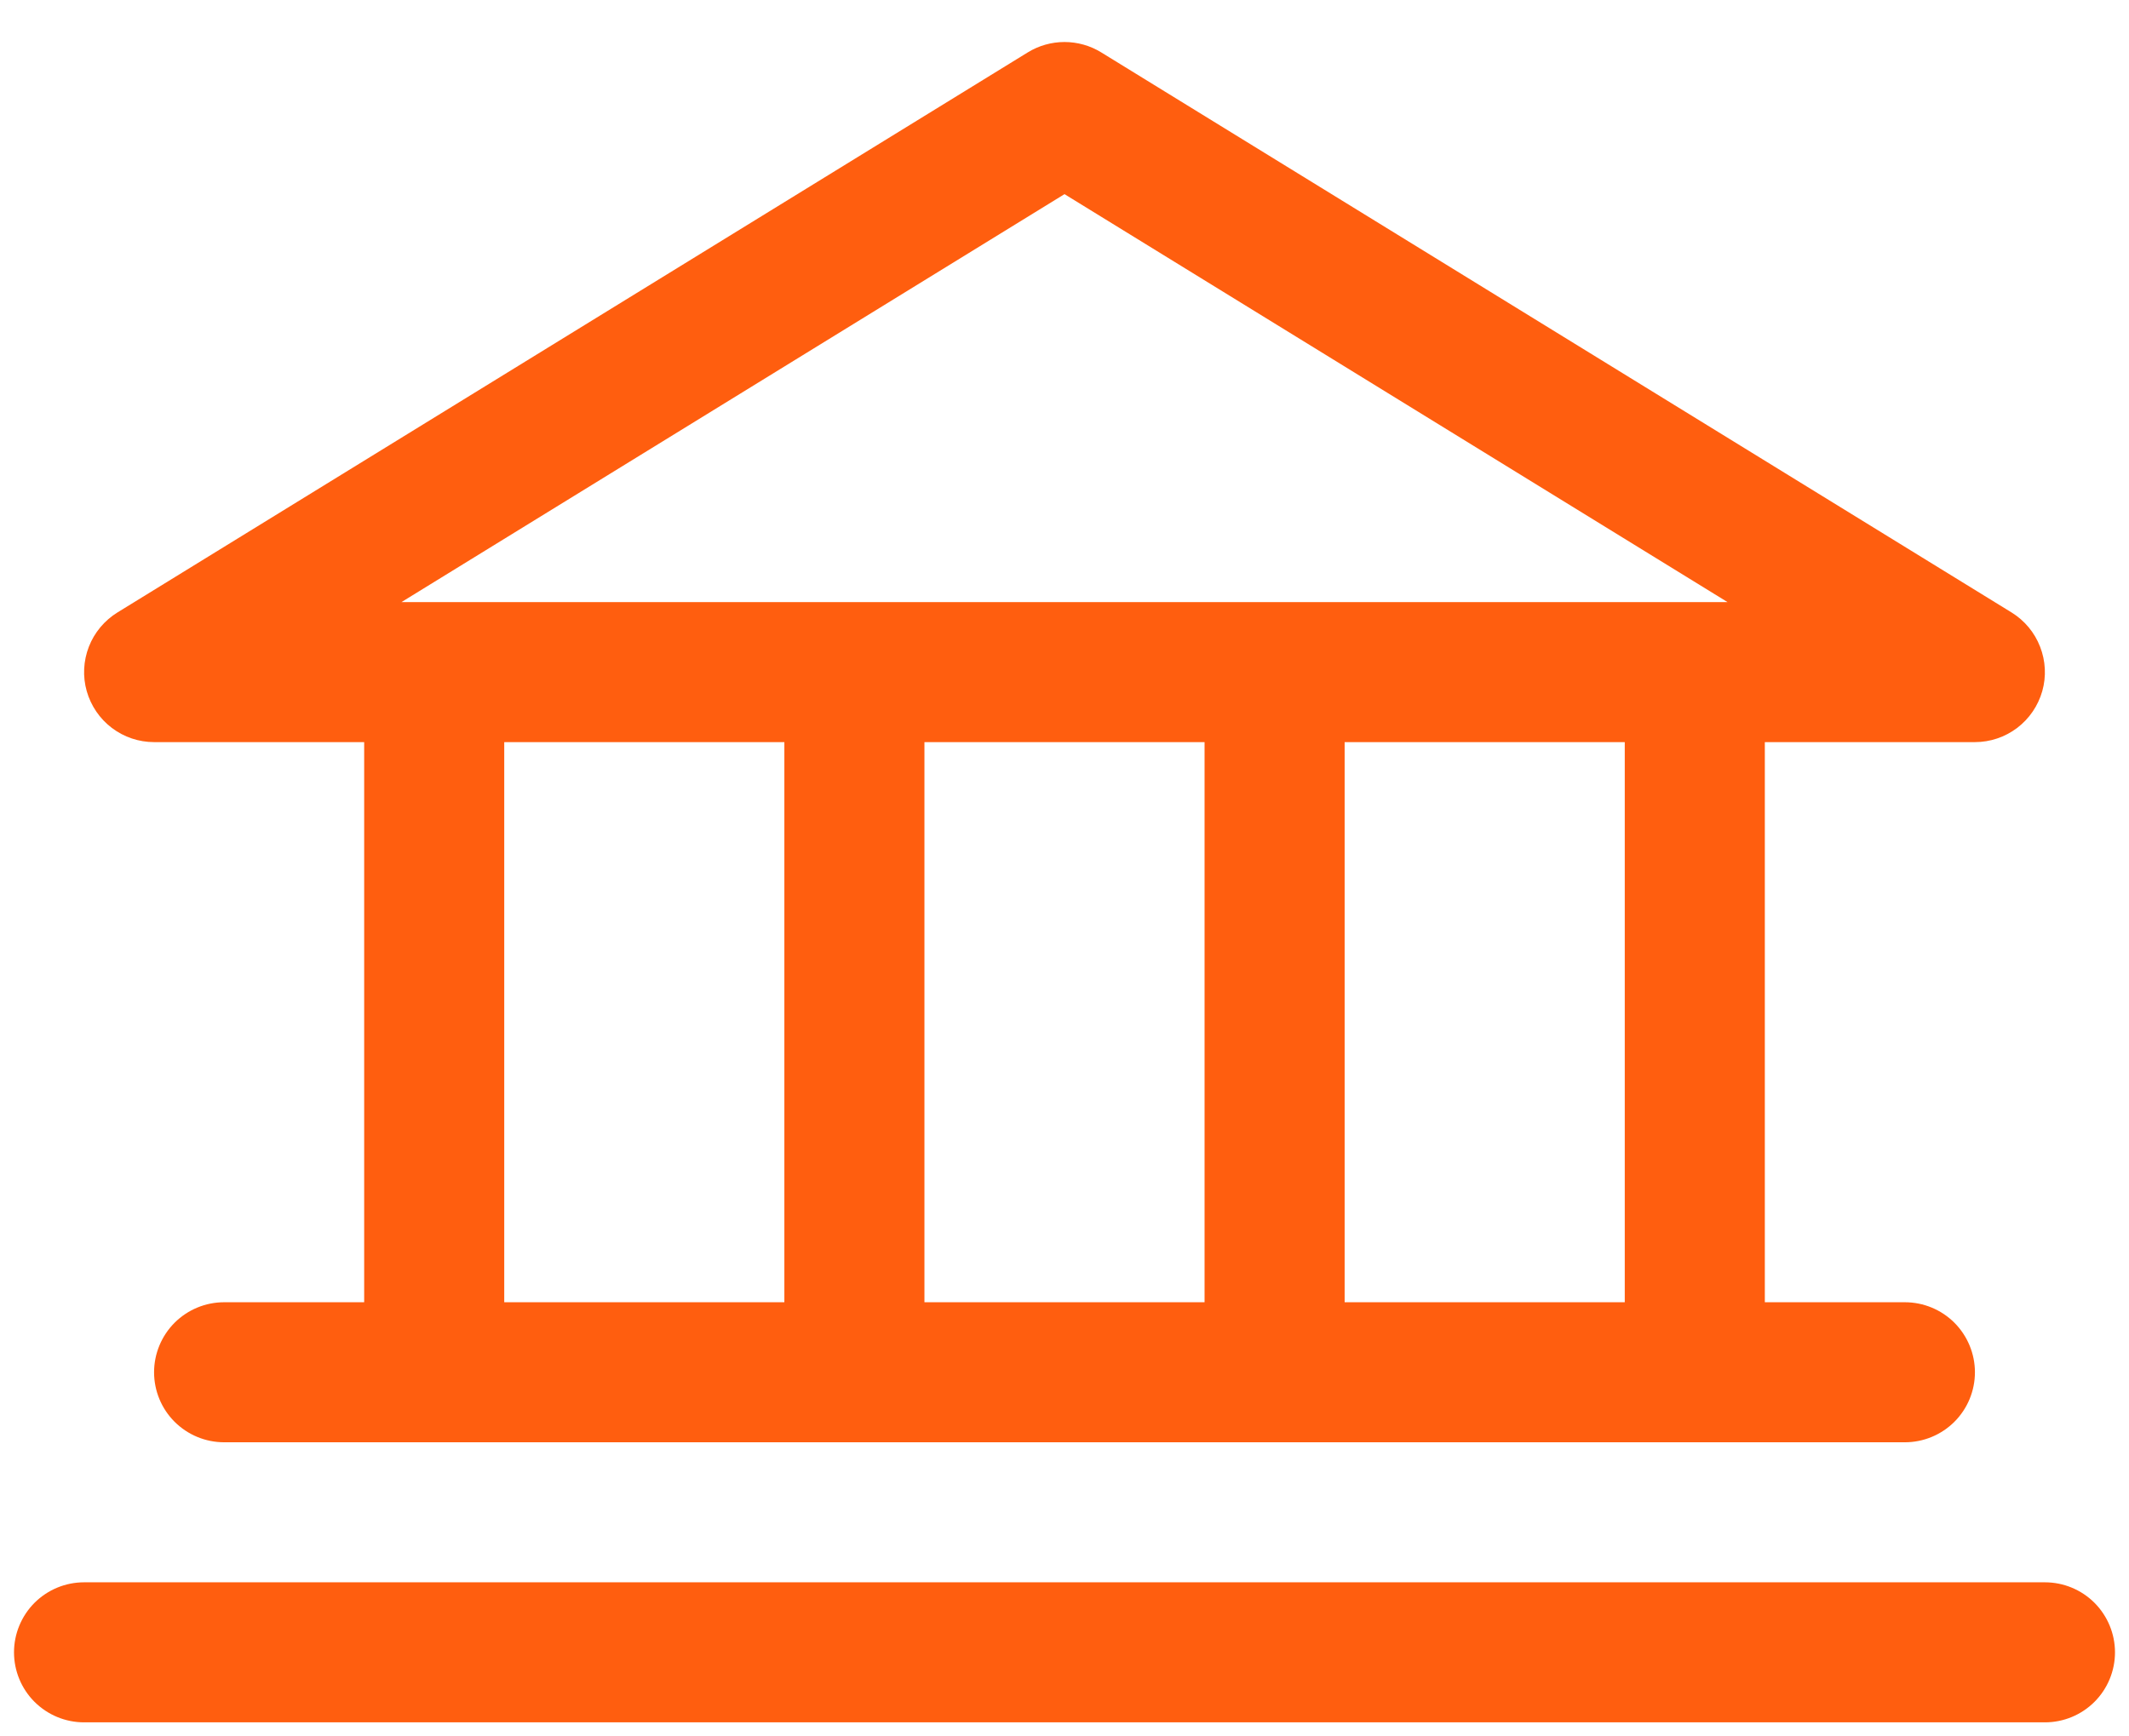 <?xml version="1.0" encoding="UTF-8"?> <svg xmlns="http://www.w3.org/2000/svg" width="38" height="31" viewBox="0 0 38 31" fill="none"><path d="M2.75 13.249H6.5V23.249H4C3.668 23.249 3.351 23.381 3.116 23.615C2.882 23.85 2.75 24.168 2.75 24.499C2.75 24.831 2.882 25.149 3.116 25.383C3.351 25.617 3.668 25.749 4 25.749H34C34.331 25.749 34.65 25.617 34.884 25.383C35.118 25.149 35.25 24.831 35.25 24.499C35.25 24.168 35.118 23.85 34.884 23.615C34.65 23.381 34.331 23.249 34 23.249H31.5V13.249H35.25C35.522 13.249 35.786 13.16 36.003 12.996C36.22 12.832 36.377 12.601 36.452 12.339C36.526 12.078 36.512 11.799 36.413 11.546C36.315 11.292 36.136 11.078 35.905 10.935L19.655 0.935C19.458 0.814 19.231 0.75 19 0.75C18.769 0.75 18.542 0.814 18.345 0.935L2.095 10.935C1.864 11.078 1.685 11.292 1.586 11.546C1.488 11.799 1.474 12.078 1.548 12.339C1.623 12.601 1.78 12.832 1.997 12.996C2.214 13.16 2.478 13.249 2.75 13.249ZM9 13.249H14V23.249H9V13.249ZM21.5 13.249V23.249H16.5V13.249H21.5ZM29 23.249H24V13.249H29V23.249ZM19 3.466L30.834 10.749H7.166L19 3.466ZM37.75 29.499C37.75 29.831 37.618 30.149 37.384 30.383C37.15 30.617 36.831 30.749 36.5 30.749H1.5C1.168 30.749 0.851 30.617 0.616 30.383C0.382 30.149 0.25 29.831 0.25 29.499C0.25 29.168 0.382 28.85 0.616 28.615C0.851 28.381 1.168 28.249 1.5 28.249H36.5C36.831 28.249 37.15 28.381 37.384 28.615C37.618 28.85 37.75 29.168 37.75 29.499Z" fill="#FF5E0F"></path></svg> 